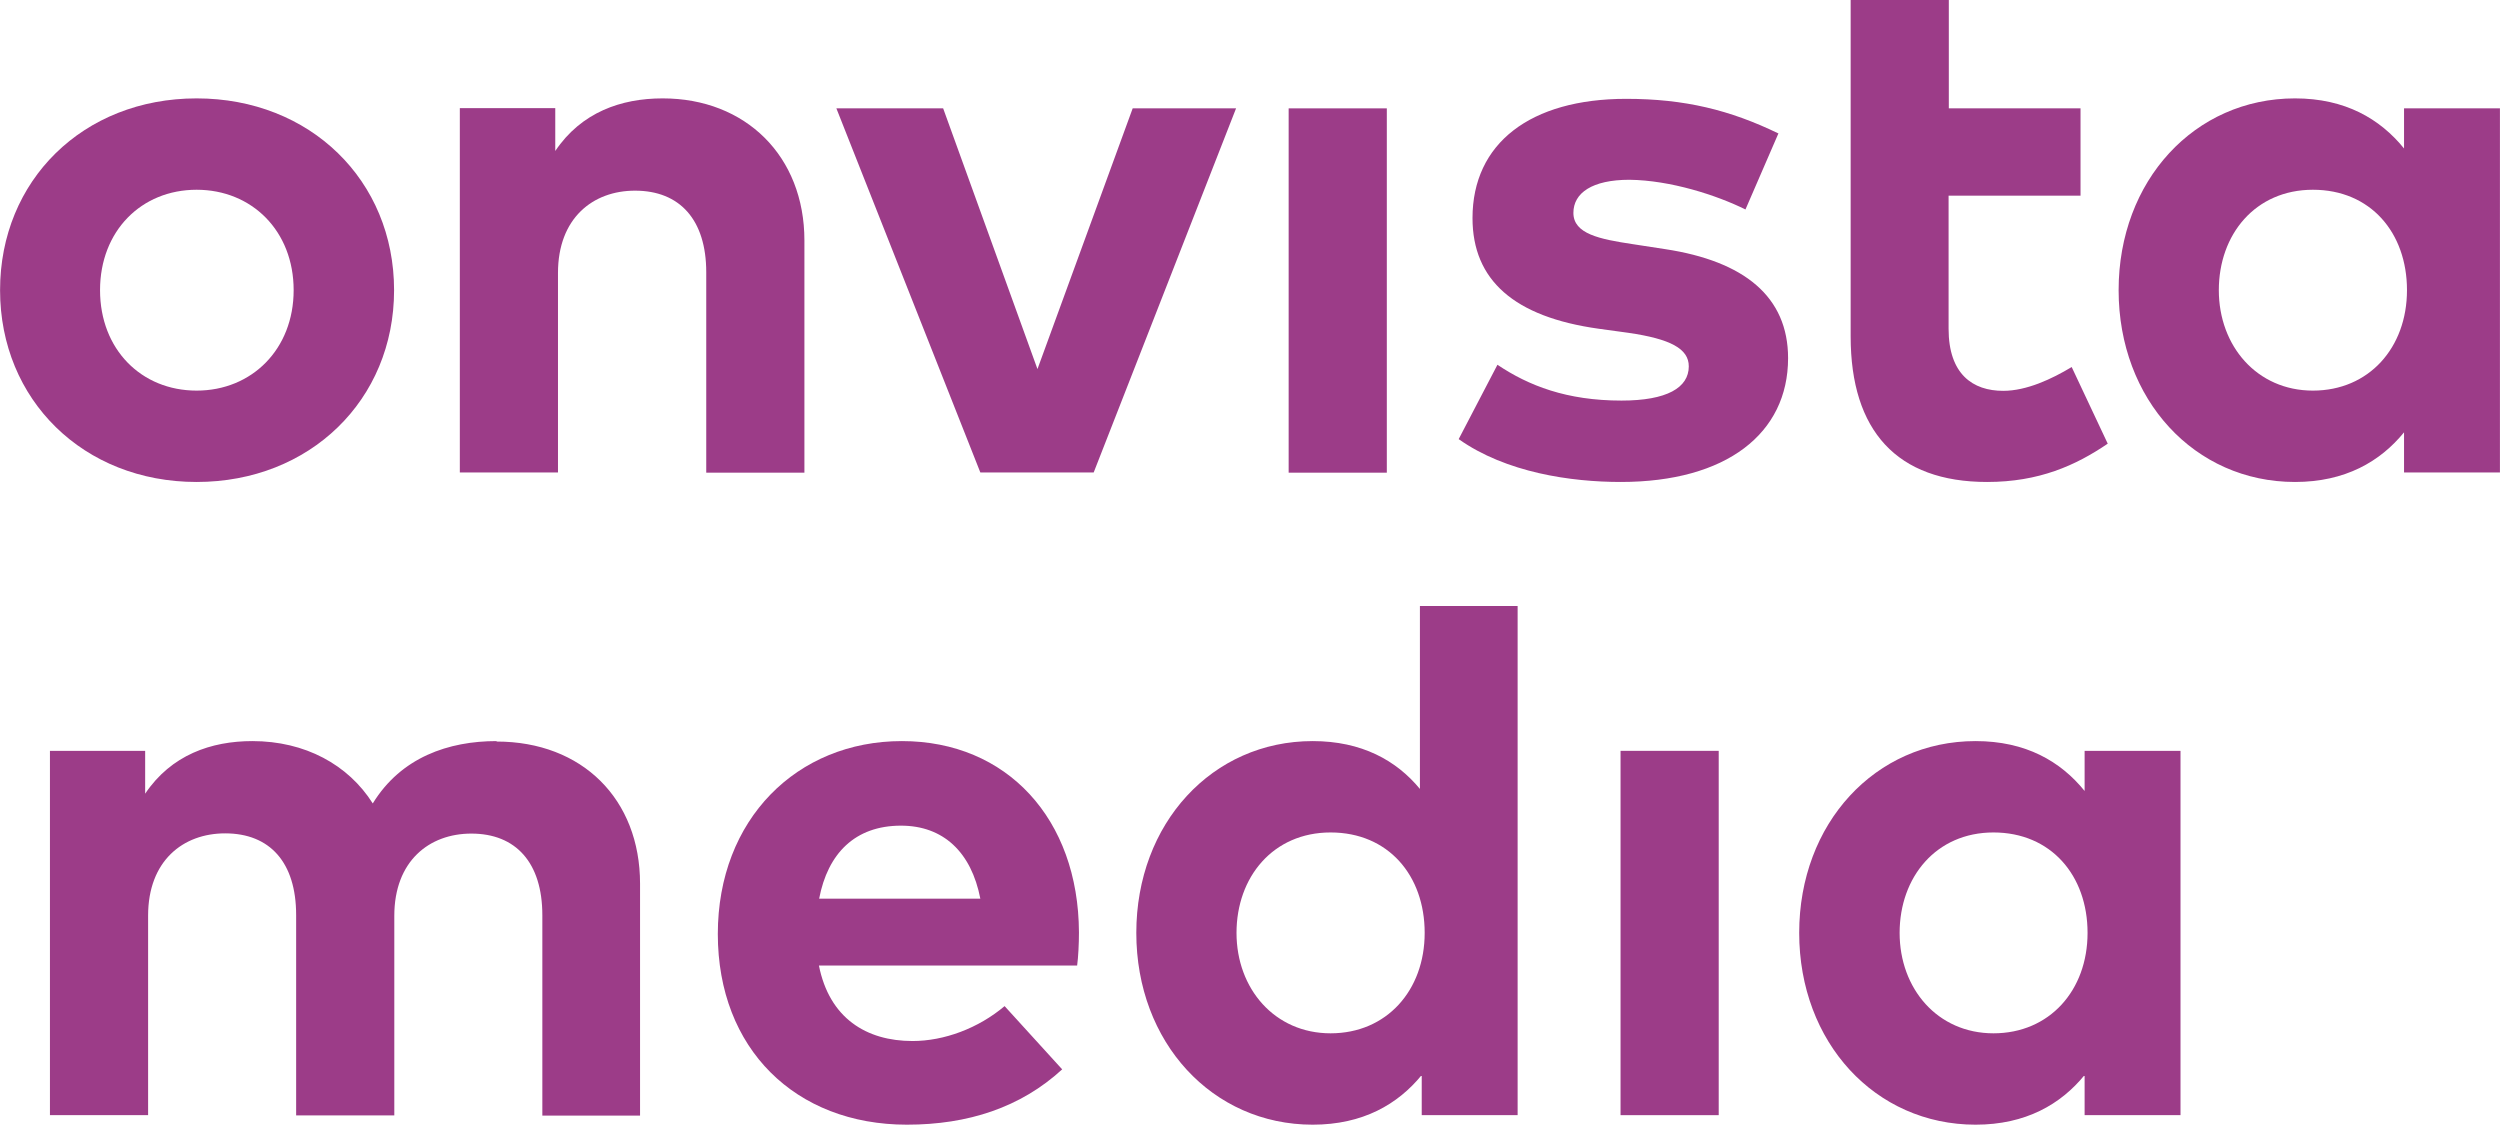 <?xml version="1.0" encoding="UTF-8"?>
<svg id="a" data-name="Ebene 1" xmlns="http://www.w3.org/2000/svg" width="38.9mm" height="17.5mm" viewBox="0 0 110.27 49.61">
  <rect x="-27.15" y="-21.26" width="167.24" height="99.21" style="fill: none;"/>
  <g>
    <path d="M12.95,12.8c0,2.6-1.84,4.43-4.28,4.43s-4.26-1.82-4.26-4.43,1.82-4.43,4.26-4.43,4.28,1.82,4.28,4.43m4.43,0c0-4.84-3.7-8.46-8.71-8.46S0,7.96,0,12.8s3.68,8.46,8.67,8.46,8.71-3.61,8.71-8.46" style="fill: #9c3c88;"/>
    <path d="M29.22,4.34c-1.82,0-3.58,.61-4.73,2.32v-1.89h-4.21V20.84h4.33V12.04c0-2.42,1.54-3.63,3.4-3.63,1.97,0,3.14,1.28,3.14,3.6v8.84h4.33V10.61c0-3.73-2.6-6.27-6.25-6.27" style="fill: #9c3c88;"/>
    <polygon points="54.52 4.78 49.96 4.78 45.76 16.28 41.6 4.78 36.89 4.78 43.24 20.84 48.24 20.84 54.52 4.78" style="fill: #9c3c88;"/>
    <rect x="56.84" y="4.78" width="4.33" height="16.07" style="fill: #9c3c88;"/>
    <path d="M78.45,5.89c-2.14-1.04-4.15-1.53-6.72-1.53-4.23,0-6.78,1.96-6.78,5.26,0,2.74,1.84,4.36,5.56,4.88l1.31,.18c1.86,.27,2.67,.7,2.67,1.48,0,.94-.96,1.51-2.97,1.51-2.42,0-4.1-.66-5.47-1.58l-1.71,3.28c2.09,1.48,4.96,1.89,7.15,1.89,4.66,0,7.38-2.14,7.38-5.46,0-2.72-1.94-4.28-5.42-4.81l-1.43-.22c-1.46-.22-2.62-.45-2.62-1.38,0-.88,.83-1.46,2.47-1.46,1.81,.02,3.85,.68,5.12,1.31l1.46-3.37Z" style="fill: #9c3c88;"/>
    <path d="M91.78,4.78h-5.82V0h-4.33V14.84c0,4.16,2.04,6.42,6.02,6.42,2.29,0,3.91-.73,5.32-1.69l-1.59-3.38c-.88,.53-1.99,1.05-3.02,1.05-1.34,0-2.41-.73-2.41-2.74v-5.87h5.82v-3.85Z" style="fill: #9c3c88;"/>
    <path d="M106.17,12.8c0,2.54-1.68,4.43-4.15,4.43s-4.15-1.97-4.15-4.43,1.61-4.43,4.15-4.43,4.15,1.89,4.15,4.43m4.1,8.04V4.78h-4.23v1.77c-1.06-1.31-2.6-2.21-4.81-2.21-4.43,0-7.78,3.63-7.78,8.46s3.35,8.46,7.78,8.46c2.21,0,3.76-.9,4.81-2.19v1.77h4.23Z" style="fill: #9c3c88;"/>
    <path d="M21.9,32.69c-2.11,0-4.21,.71-5.46,2.75-1.08-1.71-2.99-2.75-5.31-2.75-1.82,0-3.58,.61-4.73,2.32v-1.89H2.2v16.07H6.53v-8.8c0-2.42,1.54-3.63,3.4-3.63,1.97,0,3.13,1.28,3.13,3.6v8.84h4.33v-8.8c0-2.42,1.54-3.63,3.4-3.63,1.96,0,3.13,1.28,3.13,3.6v8.84h4.31v-10.23c0-3.73-2.55-6.27-6.33-6.27" style="fill: #9c3c88;"/>
    <path d="M43.24,39.64h-7.11c.38-1.99,1.58-3.22,3.61-3.22,1.86,0,3.1,1.16,3.5,3.22m4.35,1.49c-.02-5.01-3.18-8.44-7.81-8.44s-8.12,3.45-8.12,8.51,3.42,8.41,8.34,8.41c2.7,0,5.02-.76,6.85-2.44l-2.54-2.79c-1.16,.98-2.67,1.54-4.06,1.54-2.04,0-3.67-1.01-4.13-3.33h11.39c.05-.37,.08-.96,.08-1.46" style="fill: #9c3c88;"/>
    <path d="M62.84,41.15c0,2.54-1.68,4.43-4.15,4.43s-4.15-1.97-4.15-4.43,1.61-4.43,4.15-4.43,4.15,1.89,4.15,4.43m4.1,8.04V26.73h-4.31v8.07c-1.04-1.26-2.57-2.11-4.73-2.11-4.43,0-7.78,3.63-7.78,8.46s3.35,8.46,7.78,8.46c2.21,0,3.76-.9,4.81-2.19v1.77h4.23Z" style="fill: #9c3c88;"/>
    <rect x="71.48" y="33.12" width="4.33" height="16.07" style="fill: #9c3c88;"/>
    <path d="M92.08,41.15c0,2.54-1.68,4.43-4.15,4.43s-4.14-1.97-4.14-4.43,1.61-4.43,4.14-4.43,4.15,1.89,4.15,4.43m4.1,8.04v-16.07h-4.23v1.77c-1.06-1.31-2.6-2.2-4.81-2.2-4.43,0-7.78,3.63-7.78,8.46s3.35,8.46,7.78,8.46c2.21,0,3.76-.9,4.81-2.19v1.77h4.23Z" style="fill: #9c3c88;"/>
  </g>
</svg>